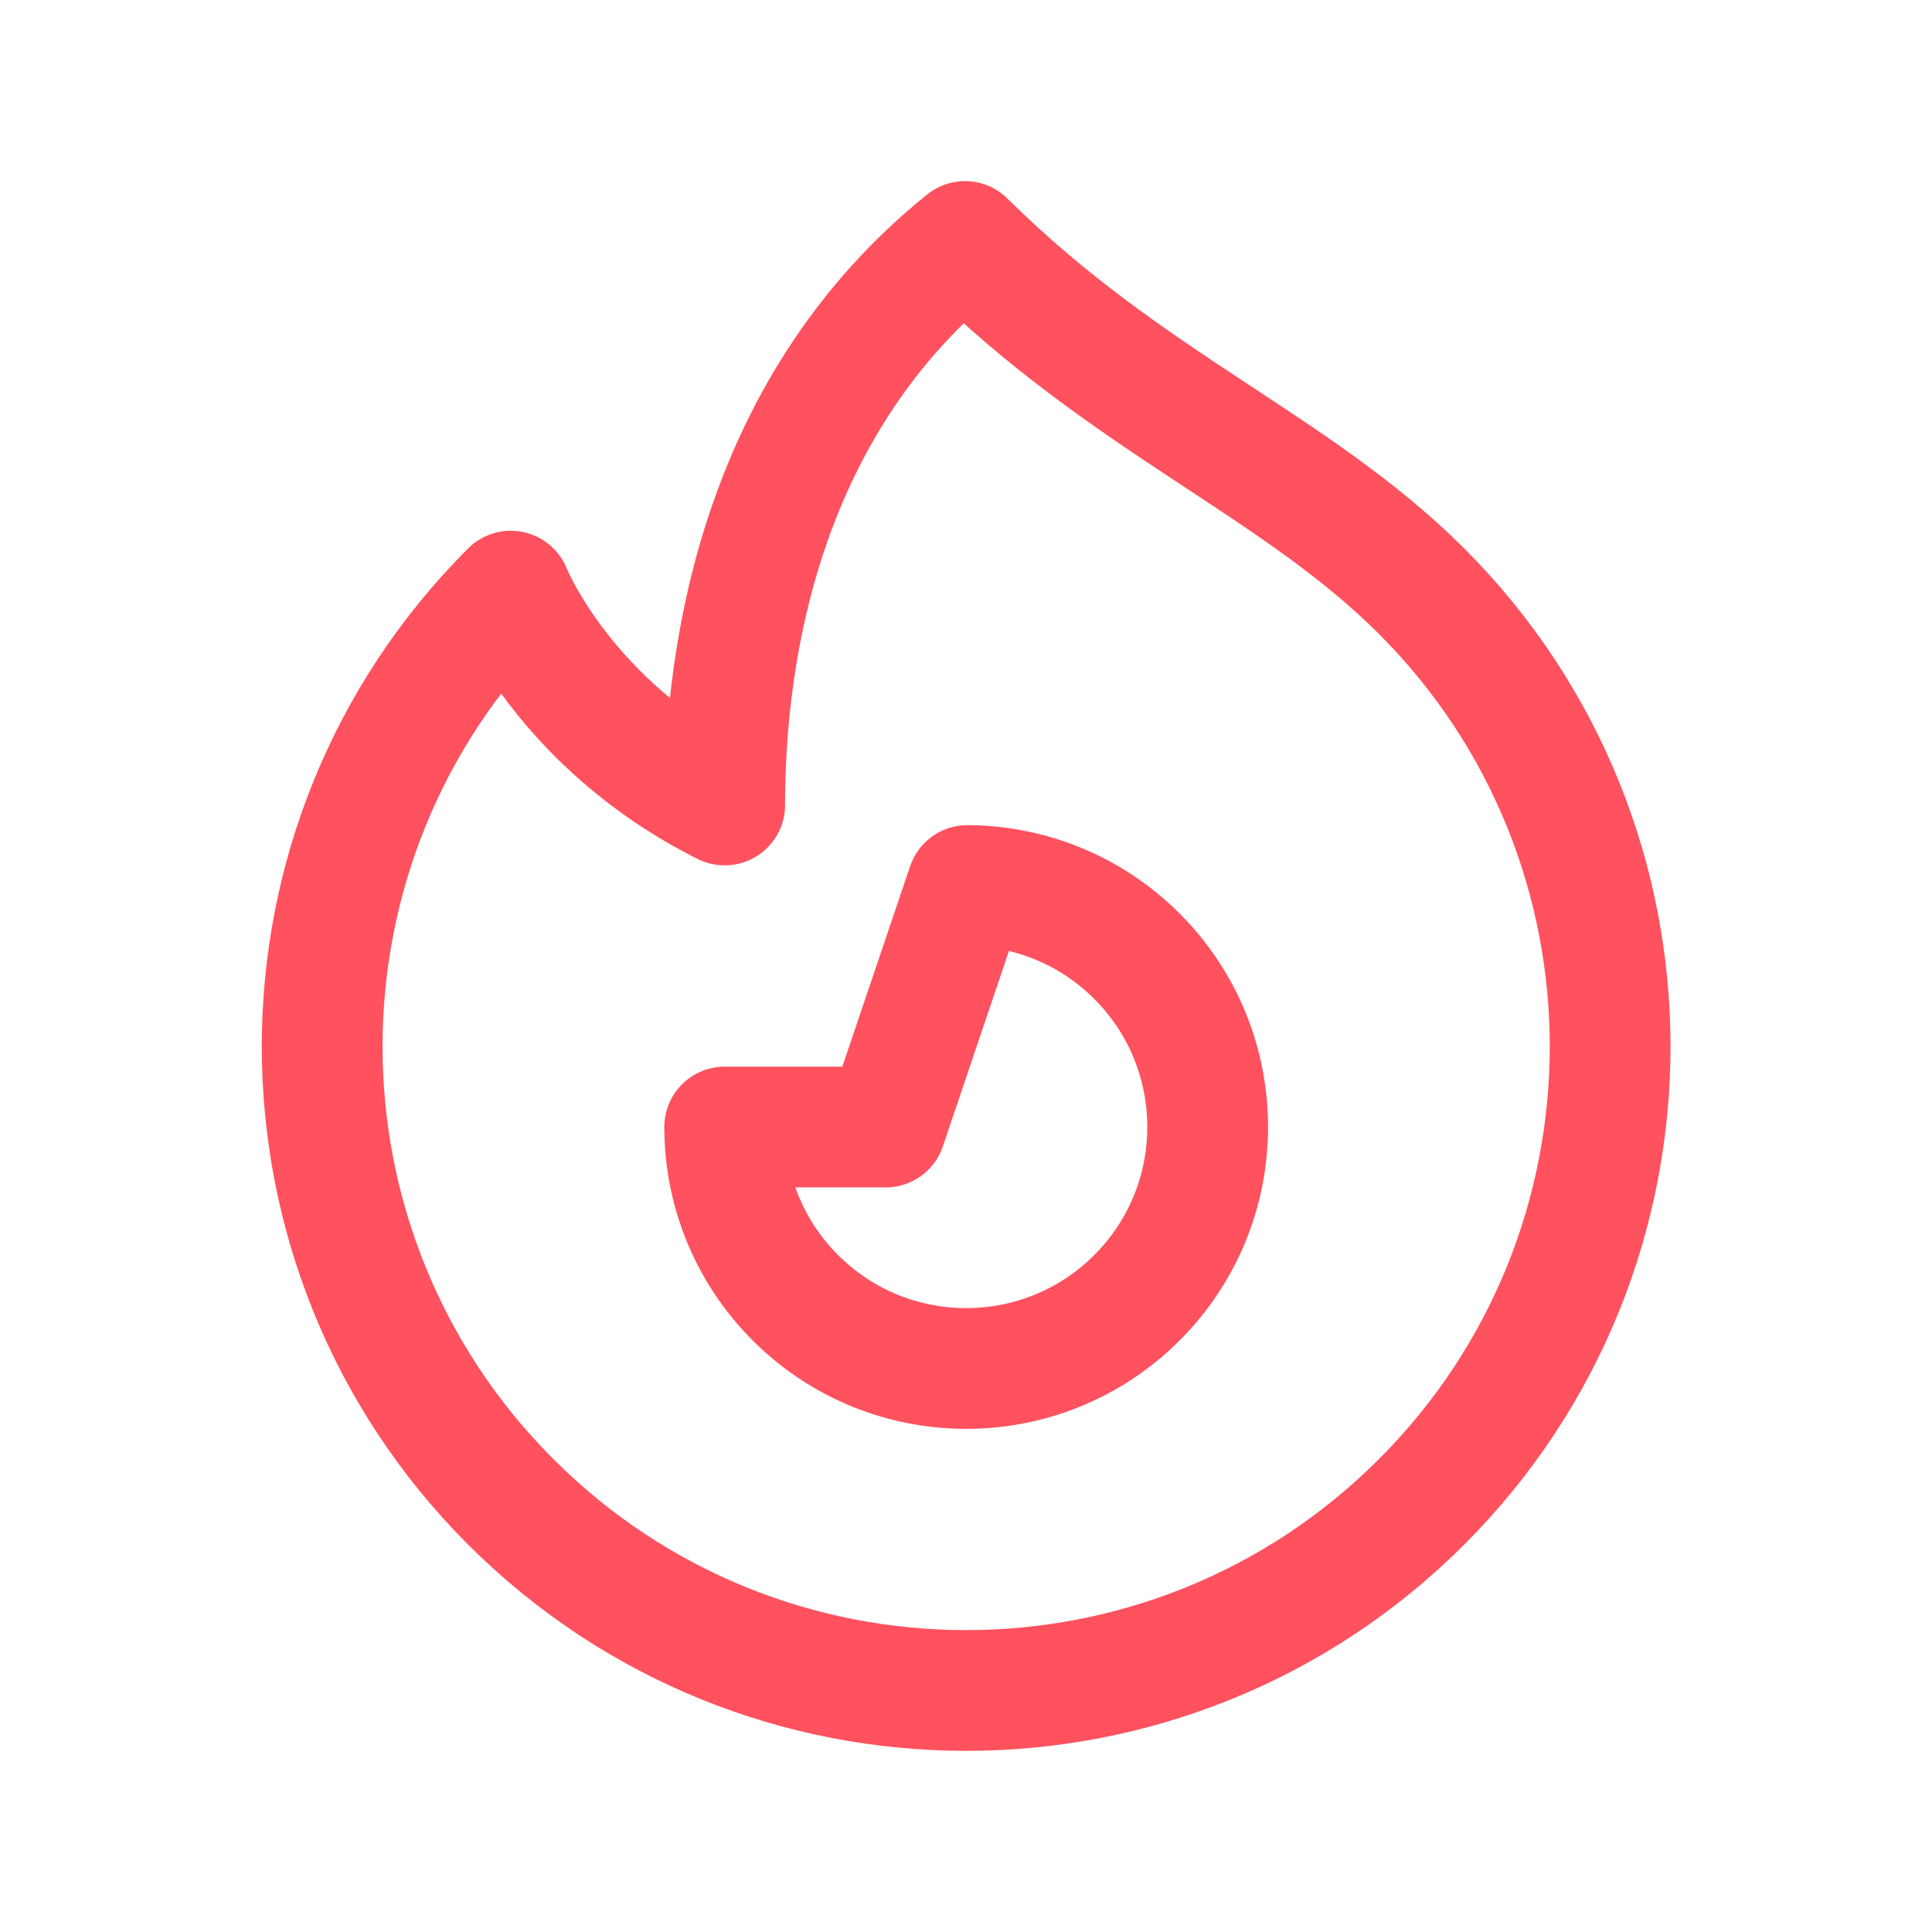 <?xml version="1.0" encoding="UTF-8"?>
<svg xmlns="http://www.w3.org/2000/svg" width="32" height="32" viewBox="0 0 32 32" fill="none">
  <g id="Outline/fire">
    <g id="Icon">
      <path d="M23.545 24.876C19.38 29.041 12.626 29.041 8.46 24.876C6.377 22.793 5.336 20.063 5.336 17.333C5.336 14.604 6.377 11.874 8.46 9.791C8.46 9.791 9.336 12 12.003 13.333C12.003 10.667 12.669 6.667 15.984 4C18.669 6.667 21.457 7.703 23.545 9.791C25.628 11.874 26.669 14.604 26.669 17.333C26.669 20.063 25.628 22.793 23.545 24.876Z" stroke="#FF515E" stroke-width="2" stroke-linecap="round" stroke-linejoin="round"></path>
      <path d="M13.174 21.495C14.736 23.057 17.269 23.057 18.831 21.495C19.612 20.714 20.003 19.69 20.003 18.667C20.003 17.643 19.612 16.619 18.831 15.838C18.055 15.062 17.039 14.672 16.022 14.667L14.669 18.667L12.003 18.667C12.003 19.69 12.393 20.714 13.174 21.495Z" stroke="#FF515E" stroke-width="2" stroke-linecap="round" stroke-linejoin="round"></path>
    </g>
  </g>
</svg>
